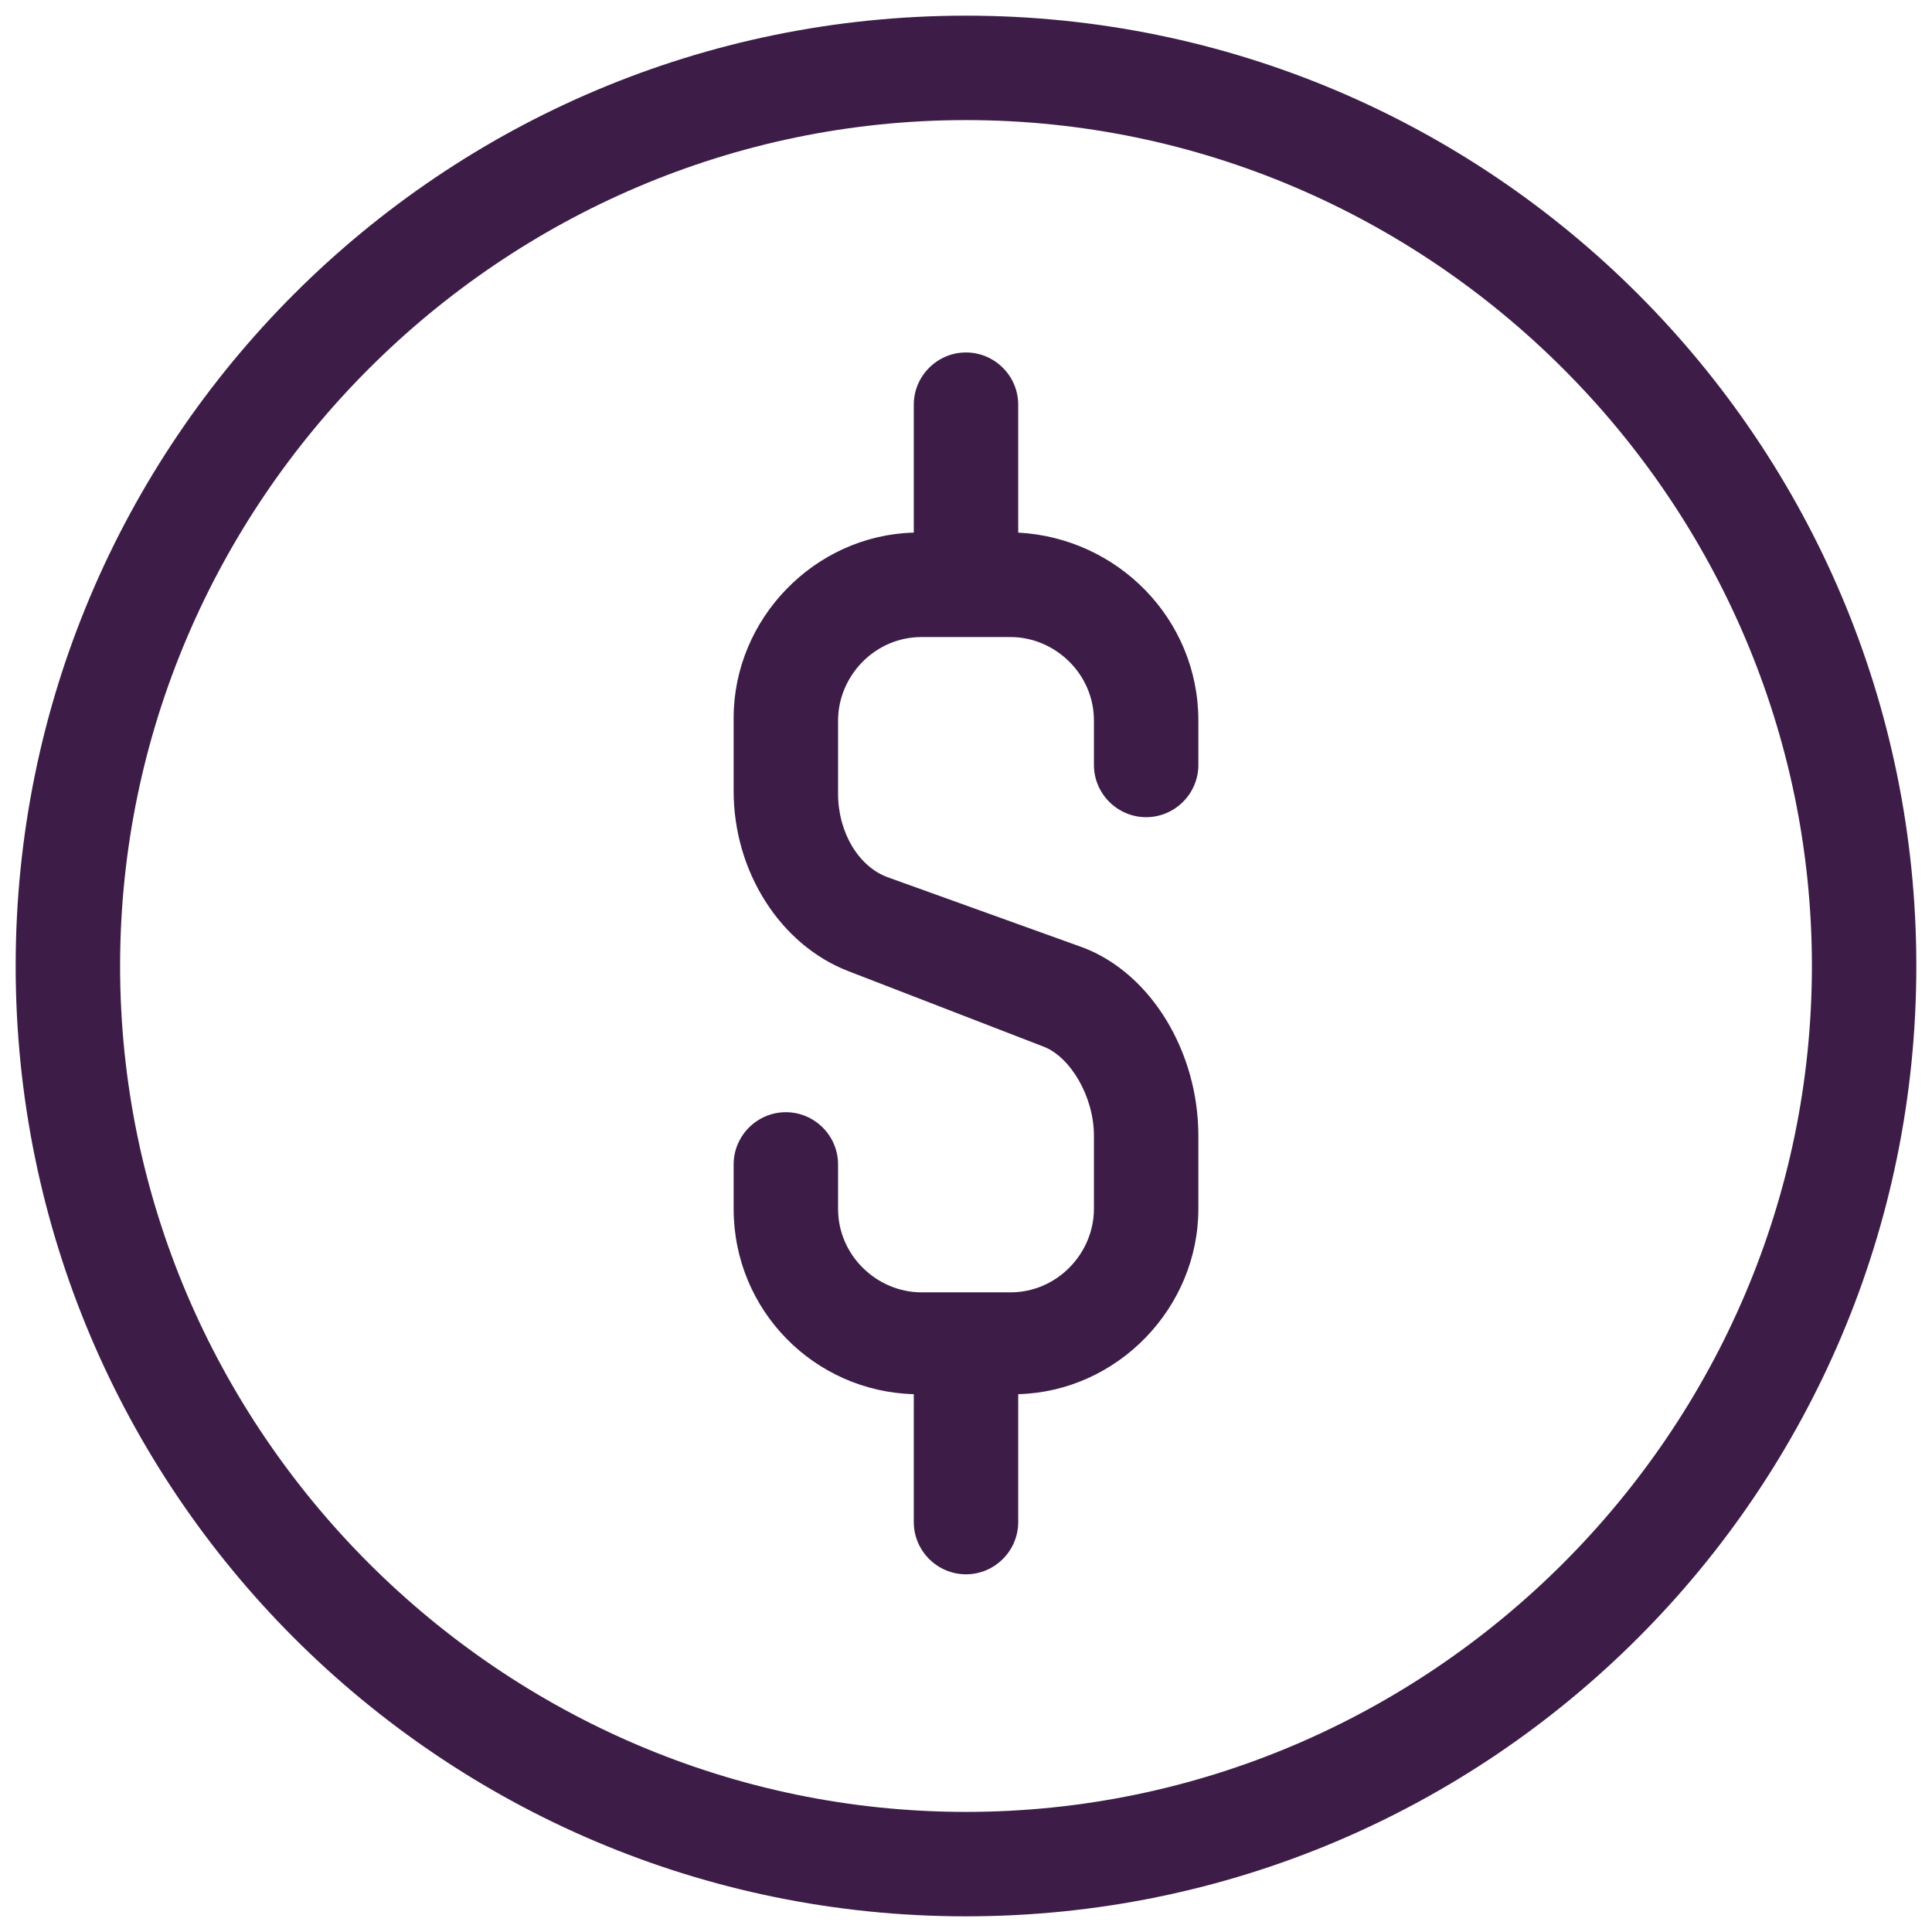 <?xml version="1.0" encoding="utf-8"?>
<!-- Generator: Adobe Illustrator 28.2.0, SVG Export Plug-In . SVG Version: 6.00 Build 0)  -->
<svg version="1.1" id="Layer_1" xmlns="http://www.w3.org/2000/svg" xmlns:xlink="http://www.w3.org/1999/xlink" x="0px" y="0px"
	 viewBox="0 0 74 74" style="enable-background:new 0 0 74 74;" xml:space="preserve">
<style type="text/css">
	.st0{fill:#3D1D48;}
</style>
<g>
	<path class="st0" d="M37,0.6C16.9,0.6,0.6,16.9,0.6,37S16.9,73.4,37,73.4c20.1,0,36.4-16.3,36.4-36.4S57.1,0.6,37,0.6z M37,69.4
		C19.2,69.4,4.6,54.8,4.6,37C4.6,19.2,19.2,4.6,37,4.6S69.4,19.2,69.4,37C69.4,54.8,54.8,69.4,37,69.4z"/>
	<path class="st0" d="M39,20.4v-4.9c0-1.1-0.9-2-2-2c-1.1,0-2,0.9-2,2v4.9c-3.8,0.1-6.9,3.3-6.9,7.1v2.8c0,3.1,1.8,5.9,4.4,6.9
		l7.5,2.9c1,0.4,1.9,1.9,1.9,3.4v2.8c0,1.7-1.4,3.2-3.2,3.2h-3.4c-1.7,0-3.2-1.4-3.2-3.2v-1.7c0-1.1-0.9-2-2-2s-2,0.9-2,2v1.7
		c0,3.9,3.1,7,6.9,7.1v4.9c0,1.1,0.9,2,2,2c1.1,0,2-0.9,2-2v-4.9c3.8-0.1,6.9-3.3,6.9-7.1v-2.8c0-3.2-1.8-6.2-4.4-7.2L34,33.6
		c-1.1-0.4-1.9-1.7-1.9-3.2v-2.8c0-1.7,1.4-3.2,3.2-3.2h3.4c1.7,0,3.2,1.4,3.2,3.2v1.7c0,1.1,0.9,2,2,2s2-0.9,2-2v-1.7
		C45.9,23.7,42.8,20.6,39,20.4z"/>
</g>
</svg>
